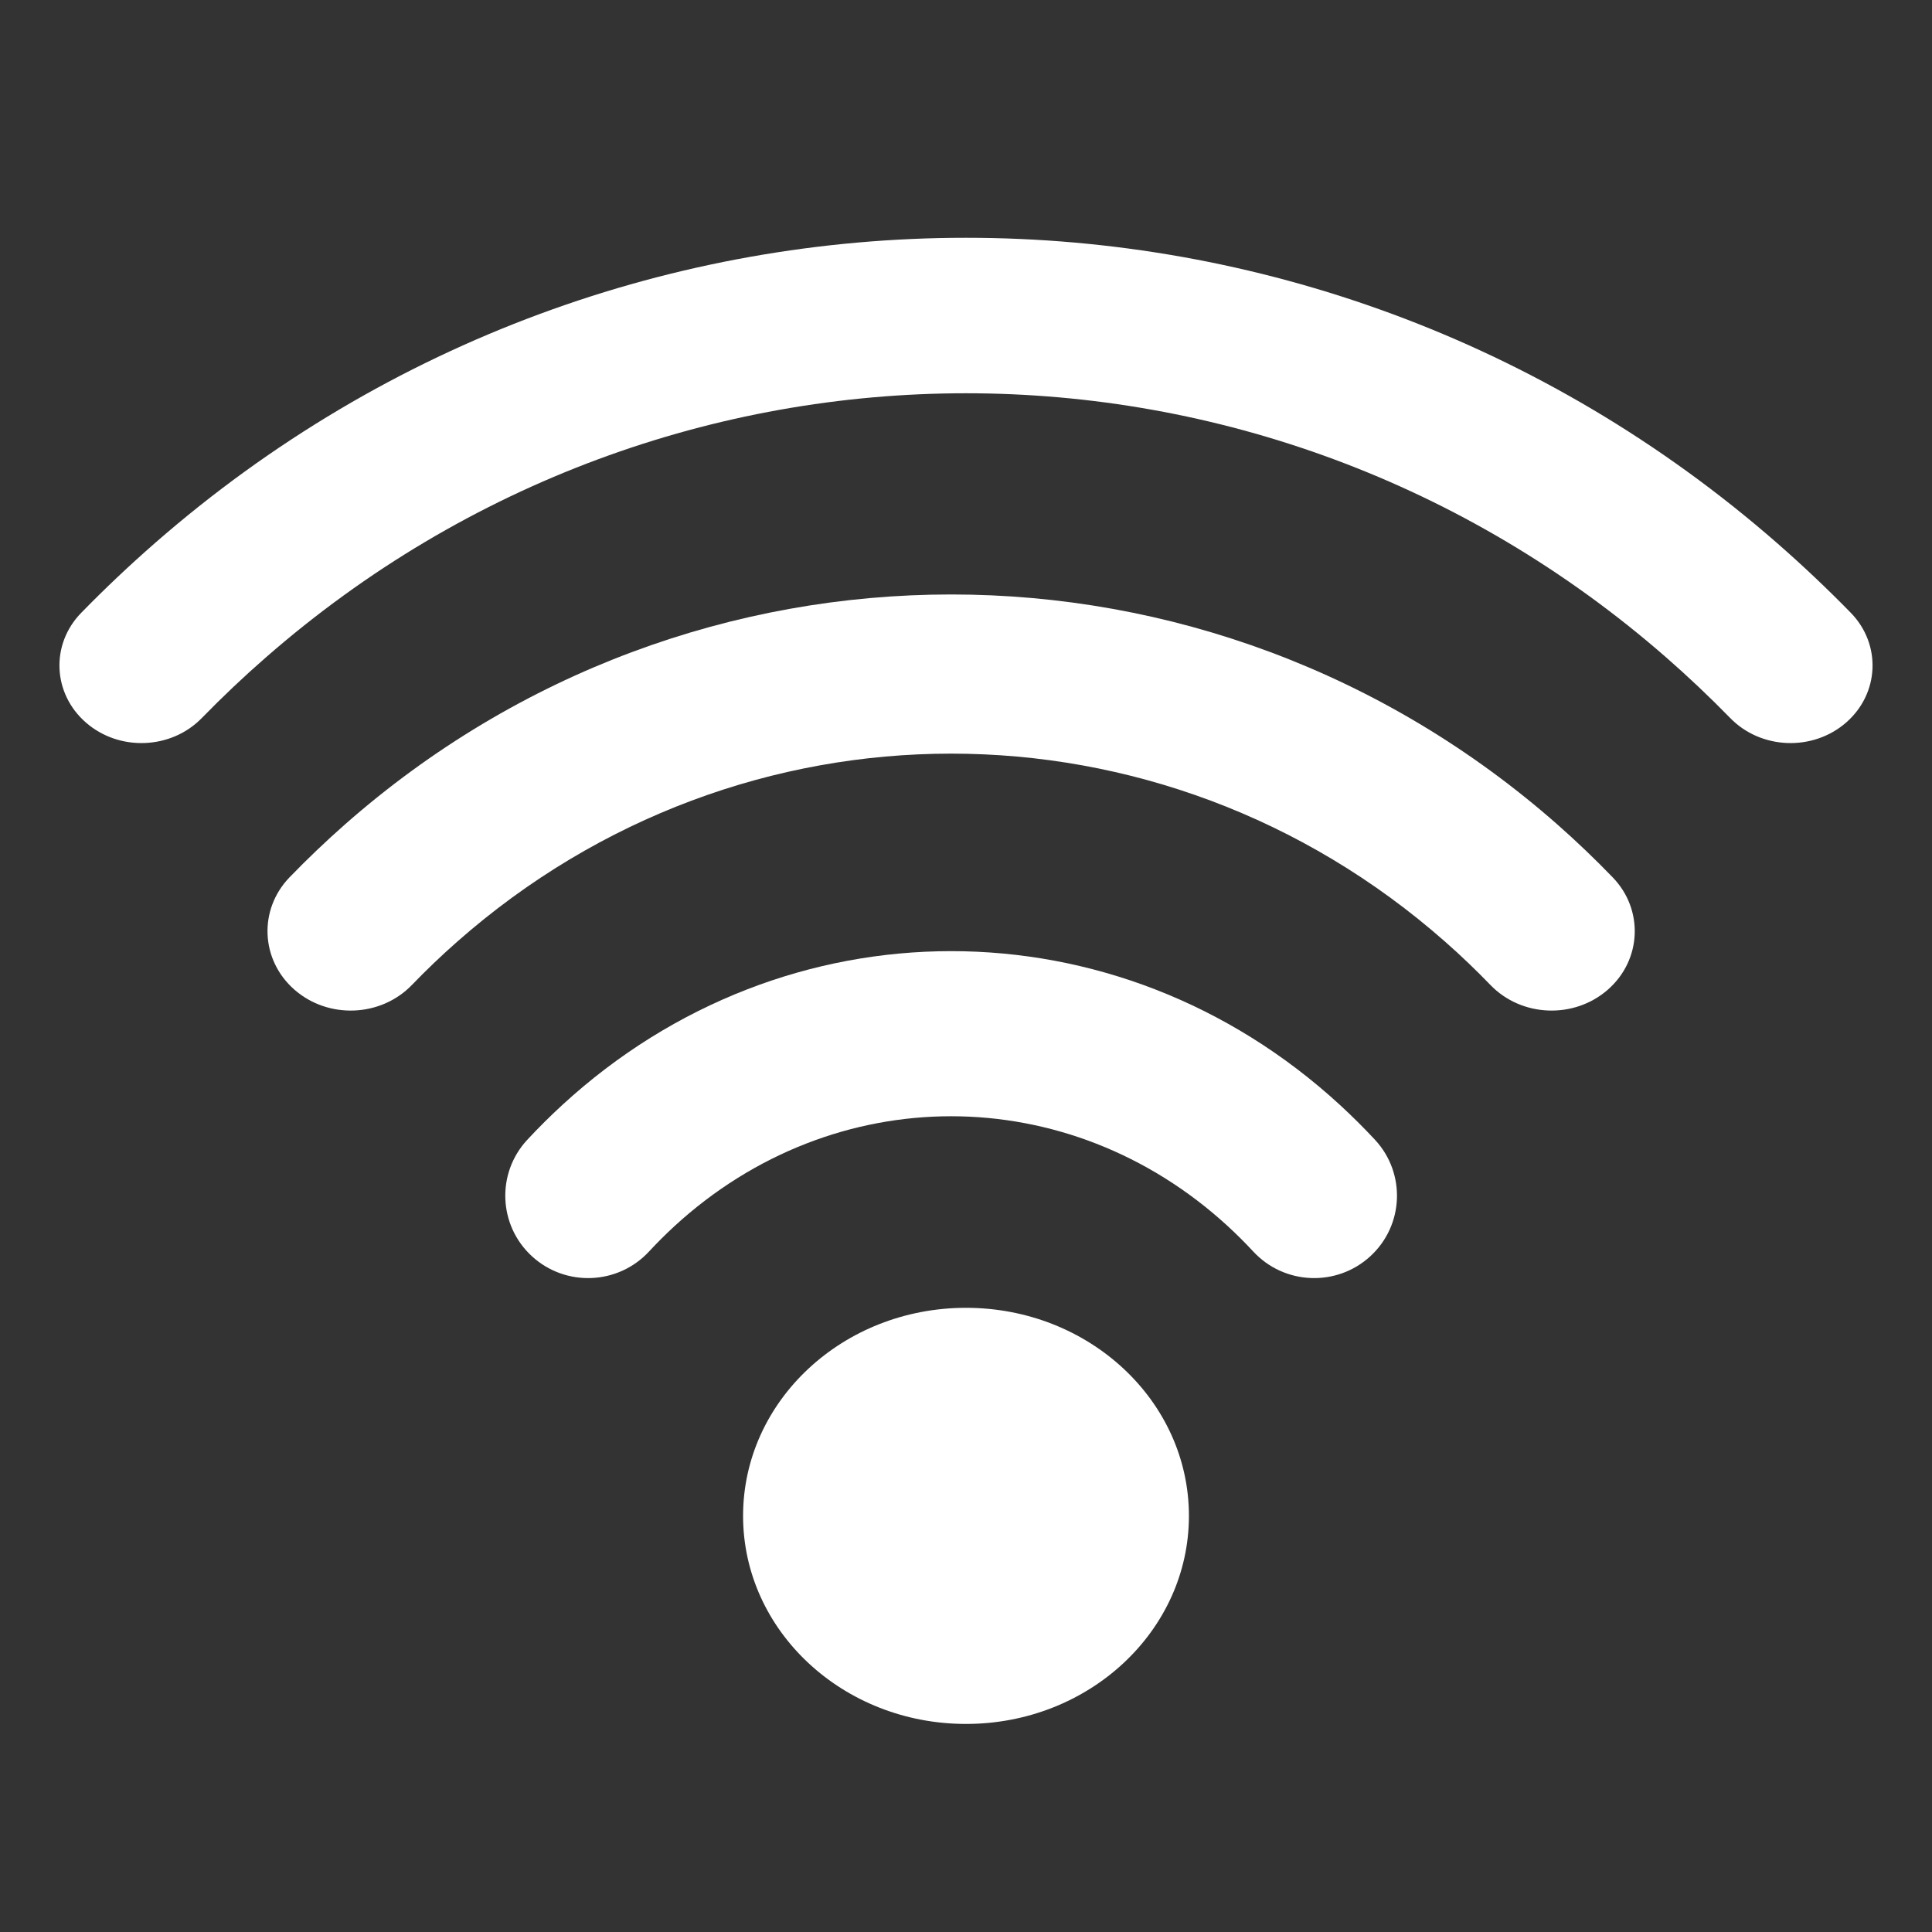 <?xml version="1.0" encoding="UTF-8"?>
<svg width="65px" height="65px" viewBox="0 0 65 65" version="1.1" xmlns="http://www.w3.org/2000/svg" xmlns:xlink="http://www.w3.org/1999/xlink">
    <rect x="0" y="0" width="65" height="65" fill="#333333" stroke="none"/>
    <title>Produit connecté</title>
    <g id="Produit-connecté" stroke="none" stroke-width="1" fill="none" fill-rule="evenodd">
        <path d="M6.79,24.157 C5.758,25.218 4.013,25.287 2.891,24.31 C1.77,23.334 1.696,21.683 2.729,20.621 C3.531,19.799 4.36,19.017 5.21,18.274 C13.05,11.424 22.772,8 32.5,8 C42.229,8 51.951,11.424 59.791,18.274 C60.641,19.017 61.469,19.799 62.272,20.621 C63.303,21.683 63.23,23.334 62.11,24.31 C60.988,25.287 59.243,25.218 58.211,24.157 C57.512,23.442 56.792,22.76 56.054,22.116 C49.274,16.193 40.884,13.231 32.5,13.231 C24.116,13.231 15.726,16.193 8.947,22.116 C8.208,22.76 7.488,23.442 6.79,24.157 Z" id="Path" fill="#FFFFFF" fill-rule="nonzero"></path>
        <path d="M13.858,33.138 C12.811,34.223 11.041,34.293 9.903,33.294 C8.766,32.296 8.693,30.605 9.738,29.52 C10.338,28.899 10.957,28.31 11.591,27.75 C17.452,22.584 24.723,20 32,20 C39.277,20 46.548,22.584 52.409,27.75 C53.044,28.31 53.661,28.899 54.26,29.52 C55.307,30.605 55.234,32.296 54.097,33.294 C52.959,34.293 51.189,34.223 50.143,33.138 C49.649,32.627 49.141,32.141 48.619,31.682 C43.833,27.464 37.914,25.355 32,25.355 C26.086,25.355 20.167,27.464 15.382,31.682 C14.86,32.141 14.351,32.627 13.858,33.138 Z" id="Path" fill="#FFFFFF" fill-rule="nonzero"></path>
        <path d="M21.836,42.105 C20.794,43.232 19.032,43.304 17.899,42.268 C16.767,41.231 16.694,39.478 17.736,38.351 C18.119,37.939 18.515,37.546 18.921,37.173 C22.674,33.725 27.334,32 32,32 C36.666,32 41.326,33.725 45.079,37.173 C45.485,37.546 45.881,37.939 46.264,38.351 C47.306,39.478 47.233,41.231 46.1,42.268 C44.968,43.304 43.206,43.232 42.164,42.105 C41.885,41.806 41.599,41.52 41.306,41.251 C38.623,38.787 35.308,37.555 32,37.555 C28.692,37.555 25.377,38.787 22.693,41.251 C22.401,41.52 22.114,41.806 21.836,42.105 L21.836,42.105 Z" id="Path" fill="#FFFFFF" fill-rule="nonzero"></path>
        <path d="M32.5,44 C36.642,44 40,47.133 40,51 C40,54.865 36.642,58 32.5,58 C28.358,58 25,54.865 25,51 C25,47.133 28.358,44 32.5,44 Z" id="Path" fill="#FFFFFF"></path>
    </g>
</svg>